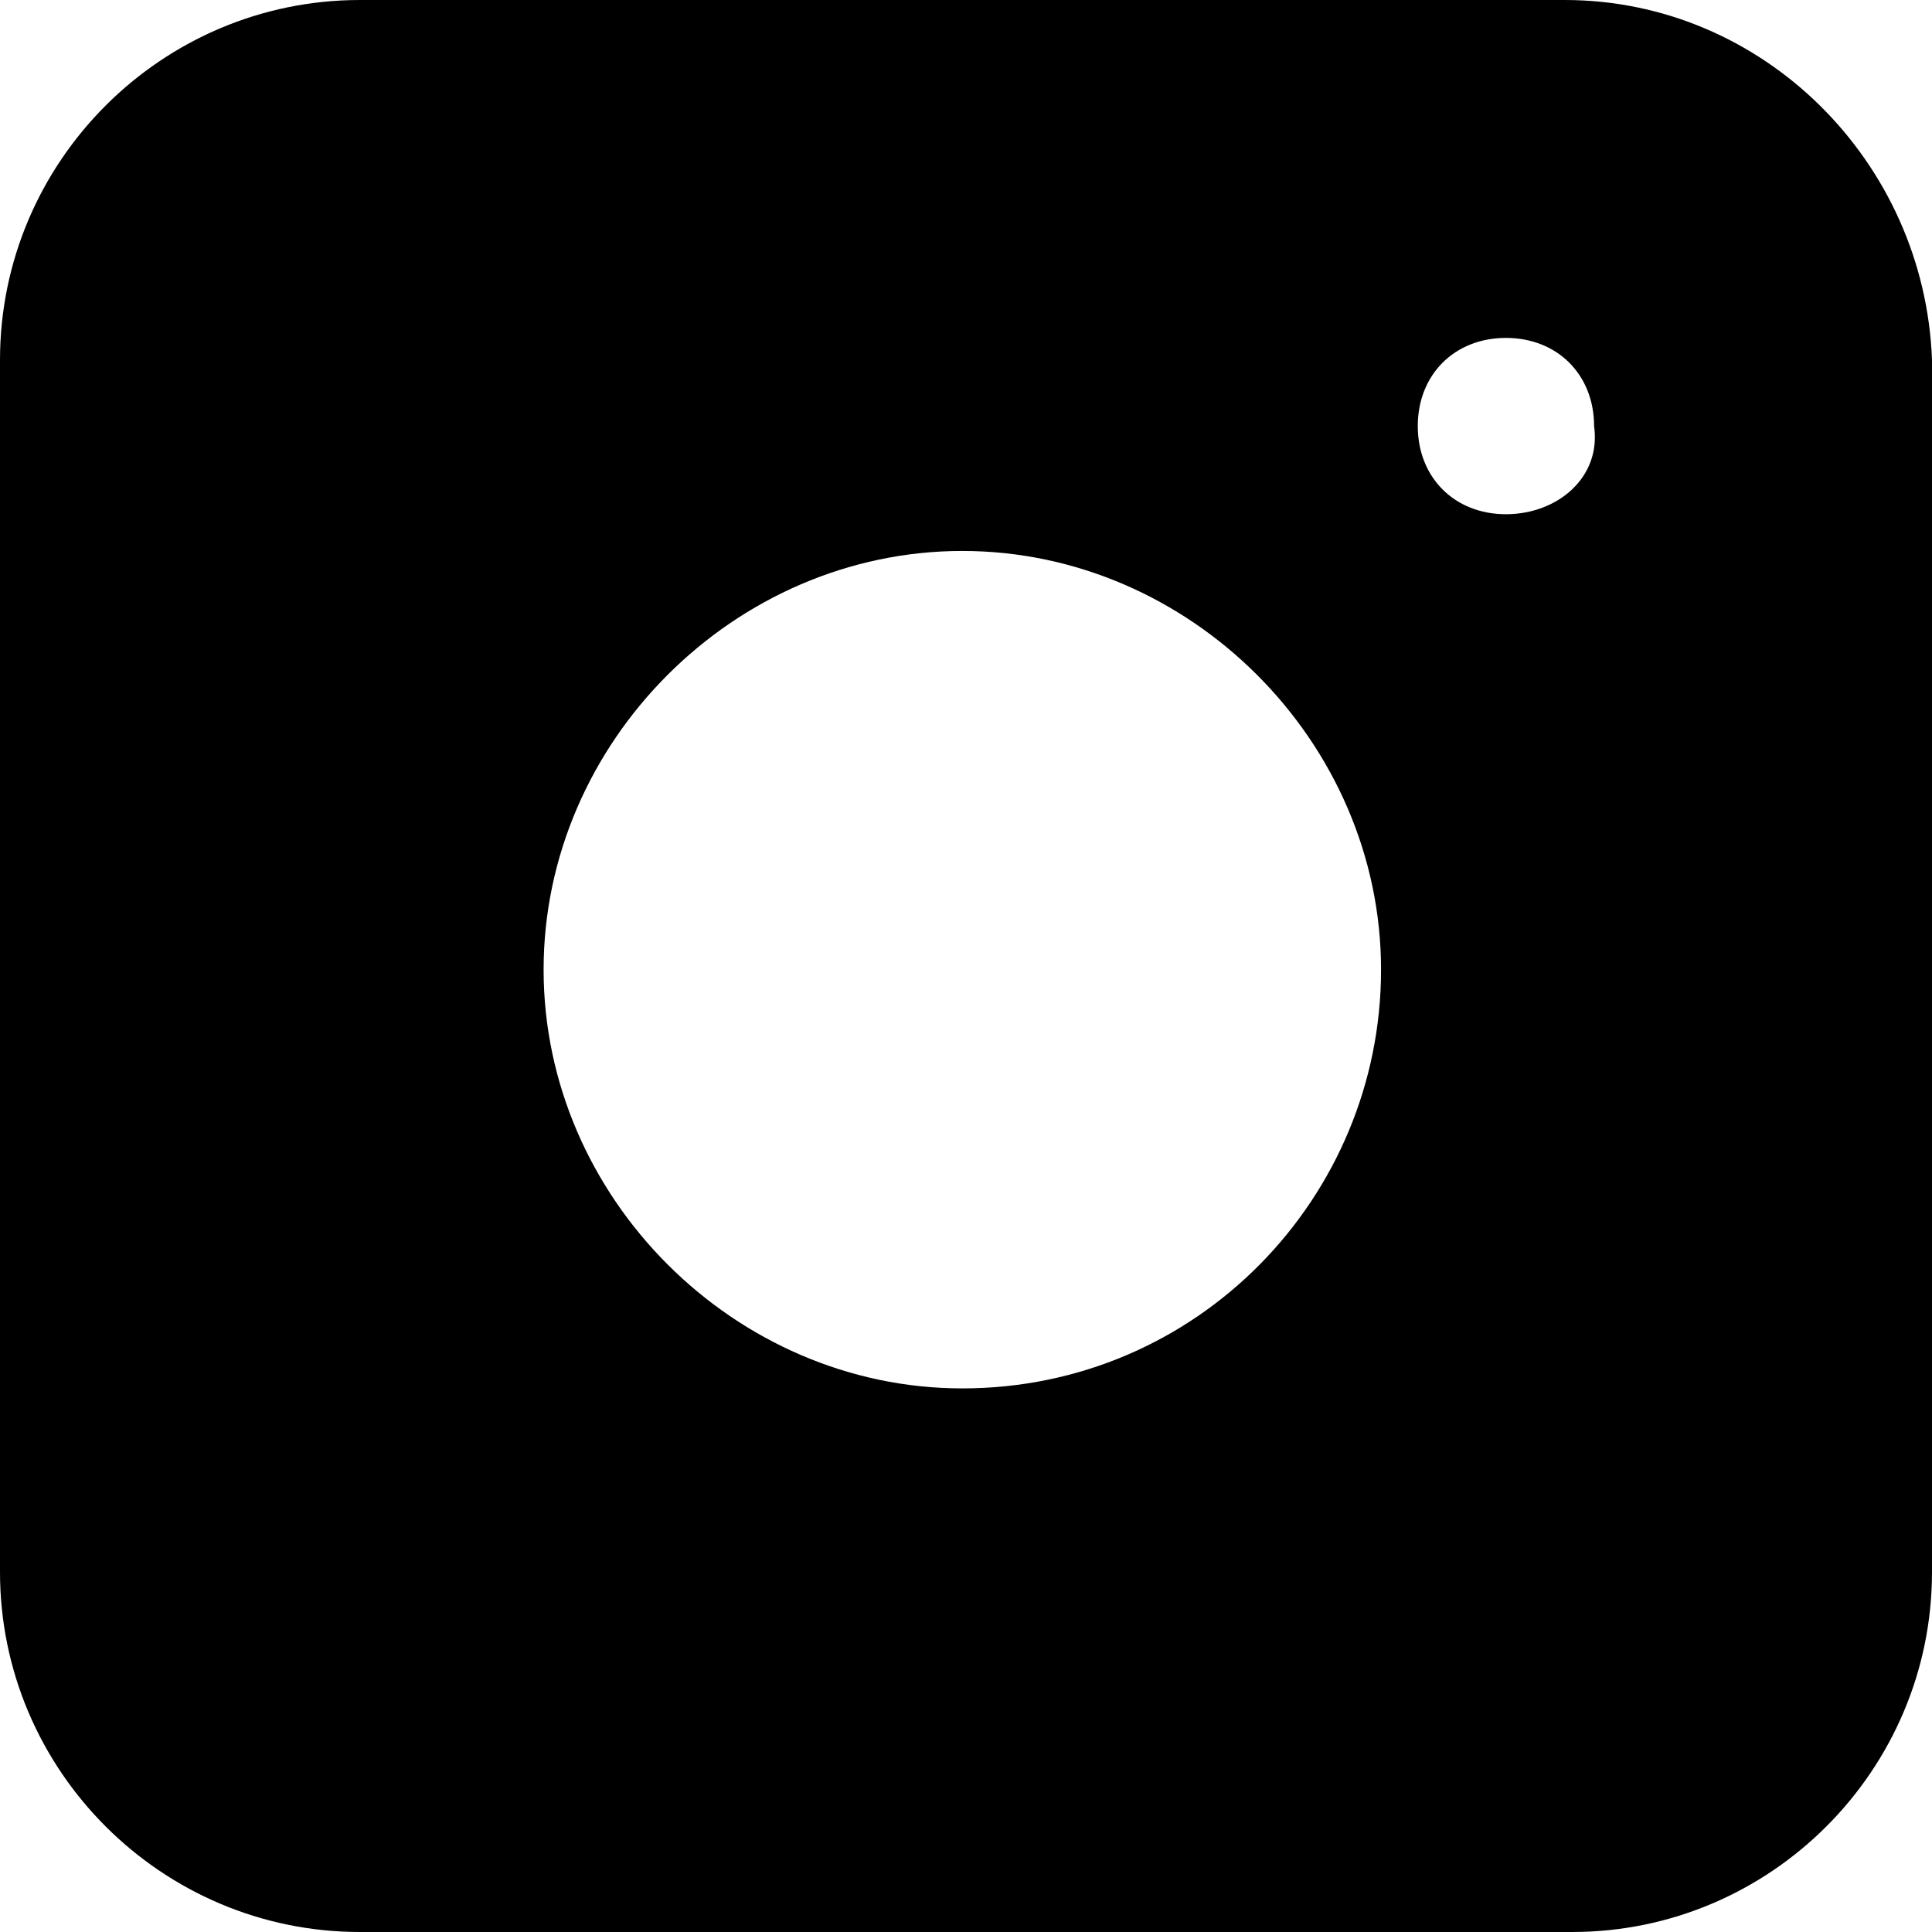 <?xml version="1.0" encoding="utf-8"?>
<!-- Generator: Adobe Illustrator 17.1.0, SVG Export Plug-In . SVG Version: 6.00 Build 0)  -->
<!DOCTYPE svg PUBLIC "-//W3C//DTD SVG 1.1//EN" "http://www.w3.org/Graphics/SVG/1.1/DTD/svg11.dtd">
<svg version="1.1" id="Layer_1" xmlns="http://www.w3.org/2000/svg" xmlns:xlink="http://www.w3.org/1999/xlink" x="0px" y="0px"
	 viewBox="0 0 26.3 26.3" enable-background="new 0 0 26.3 26.3" xml:space="preserve">
<g>
	<g>
		<path fill="#000000" d="M21.3,0H4.9C2.2,0,0,2.2,0,4.9v16.5c0,2.7,2.2,4.9,4.9,4.9h16.5c2.7,0,4.9-2.2,4.9-4.9V4.9
			C26.2,2.2,24,0,21.3,0z M13.1,18.9c-3.1,0-5.7-2.6-5.7-5.7c0-3.1,2.6-5.7,5.7-5.7c3.1,0,5.7,2.6,5.7,5.7
			C18.8,16.3,16.3,18.9,13.1,18.9z M20.5,7c-0.7,0-1.2-0.5-1.2-1.2c0-0.7,0.5-1.2,1.2-1.2c0.7,0,1.2,0.5,1.2,1.2
			C21.8,6.5,21.2,7,20.5,7z"/>
	</g>
</g>
</svg>
